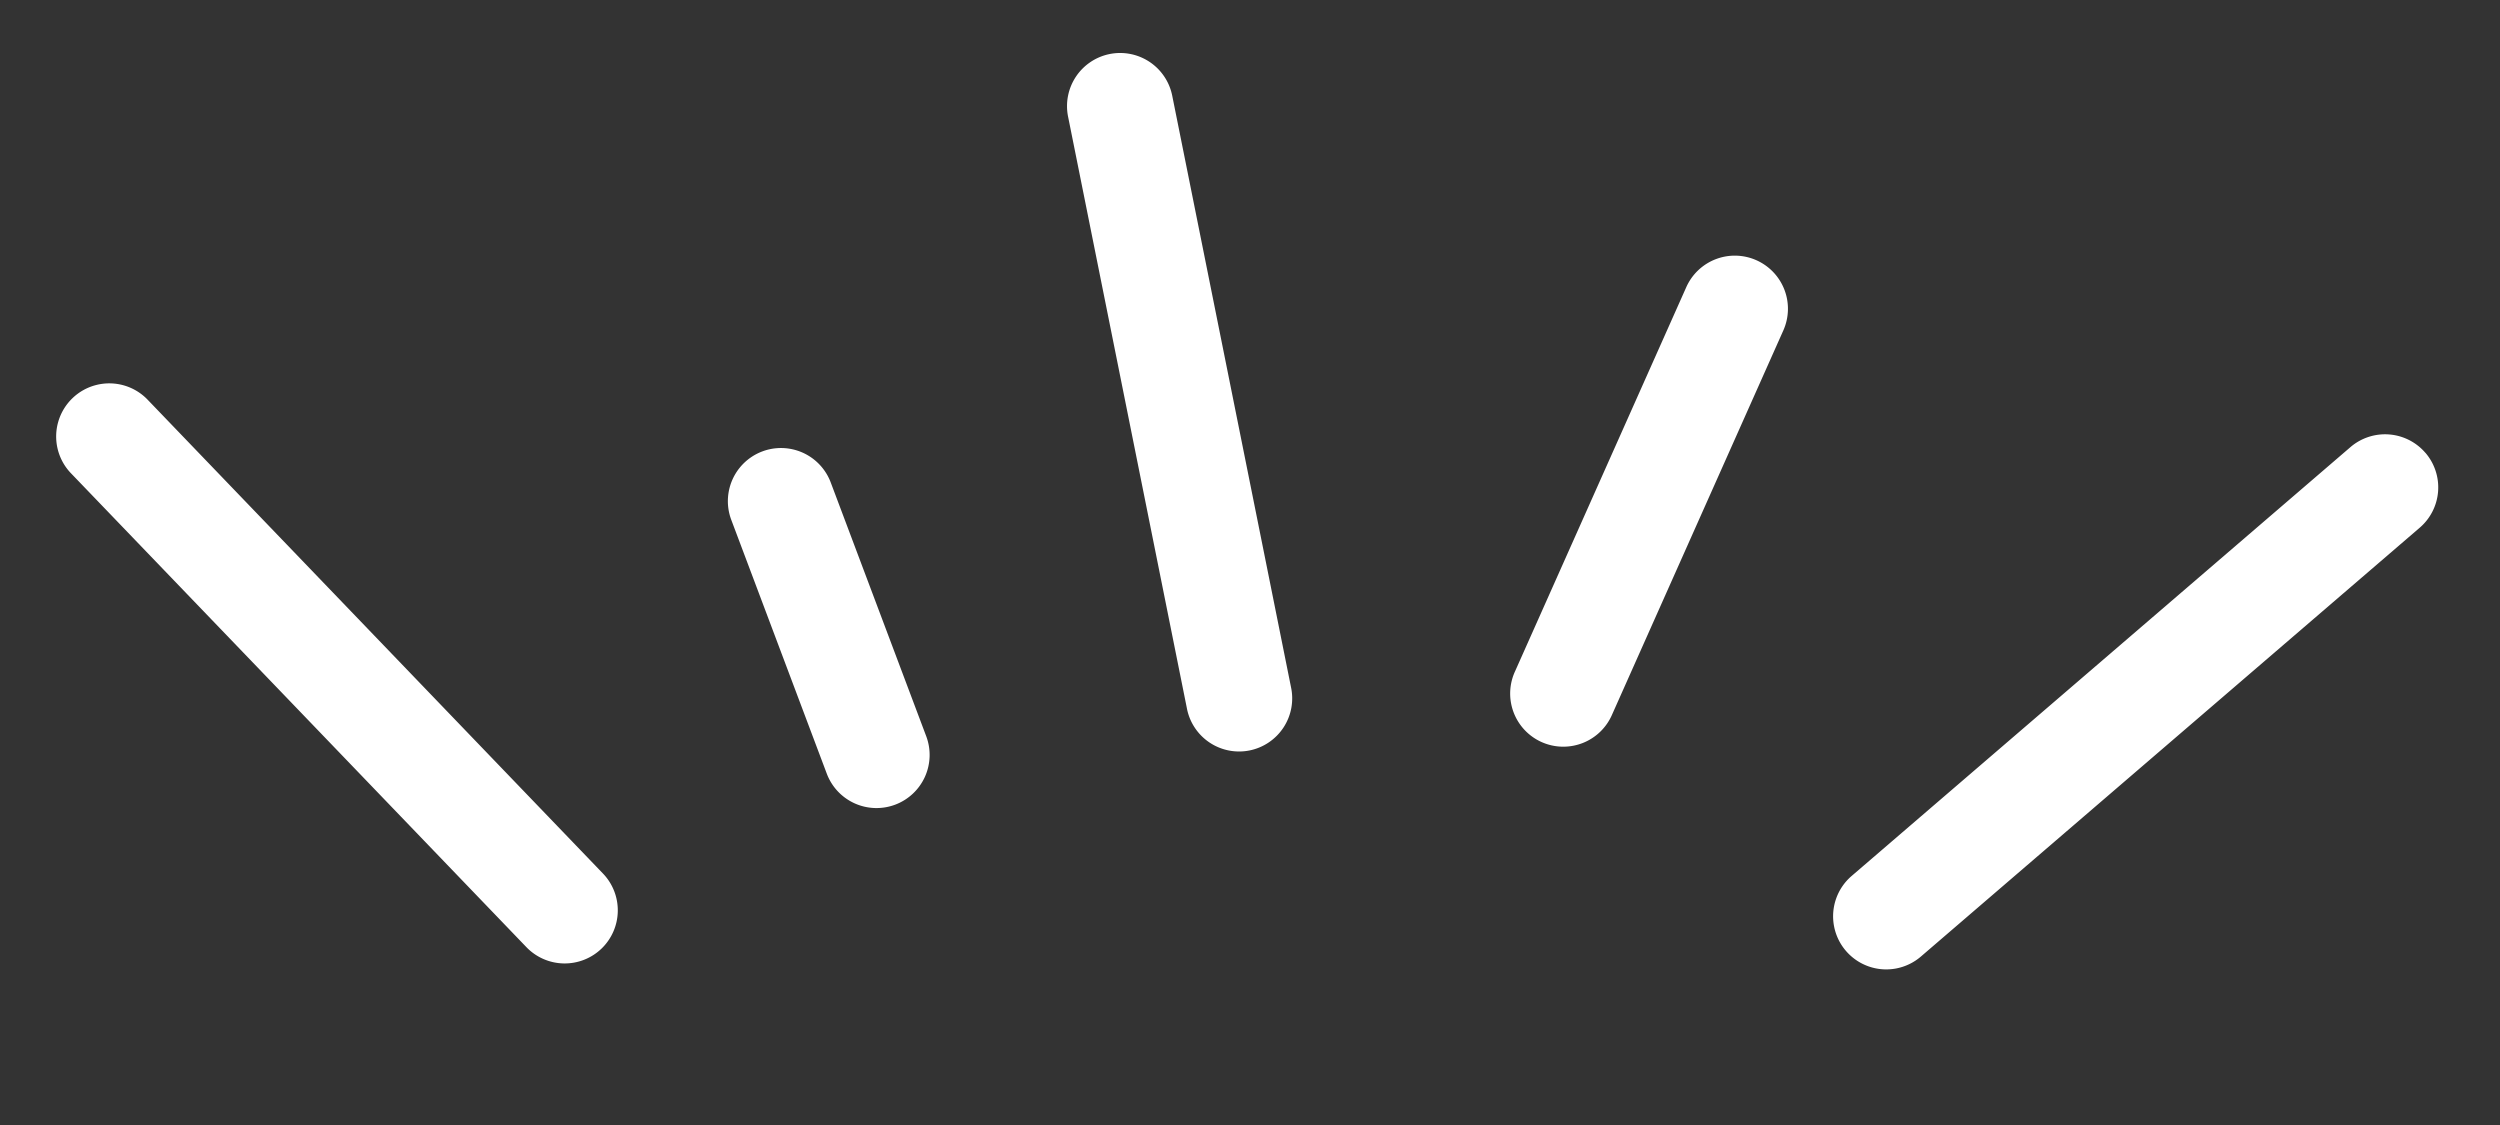 <svg xmlns="http://www.w3.org/2000/svg" width="80" height="36" fill="#fff" fill-rule="evenodd" xmlns:v="https://vecta.io/nano"><rect width="100%" height="100%" fill="#333333" stroke="none"/><path d="M19.248 30.356a1.7 1.7 0 0 1-2.404-.048L2.257 15.13a1.7 1.7 0 0 1 2.451-2.356l14.587 15.179a1.7 1.7 0 0 1-.048 2.404zm9.399-4.607a1.7 1.7 0 0 1-2.19-.992l-3.056-8.121a1.7 1.7 0 1 1 3.182-1.198l3.056 8.121a1.7 1.7 0 0 1-.992 2.19zm6.863-24.02a1.7 1.7 0 0 1 2.001 1.332l3.8 18.923a1.7 1.7 0 1 1-3.333.669l-3.8-18.923a1.7 1.7 0 0 1 1.332-2.001zm20.696 6.599a1.7 1.7 0 0 1 .861 2.245L51.59 22.859a1.7 1.7 0 1 1-3.105-1.384l5.476-12.286a1.7 1.7 0 0 1 2.245-.861zm21.407 6.161a1.7 1.7 0 0 1-.181 2.397L61.468 30.61a1.7 1.7 0 0 1-2.217-2.578l15.963-13.724a1.7 1.7 0 0 1 2.397.181z"/></svg>
